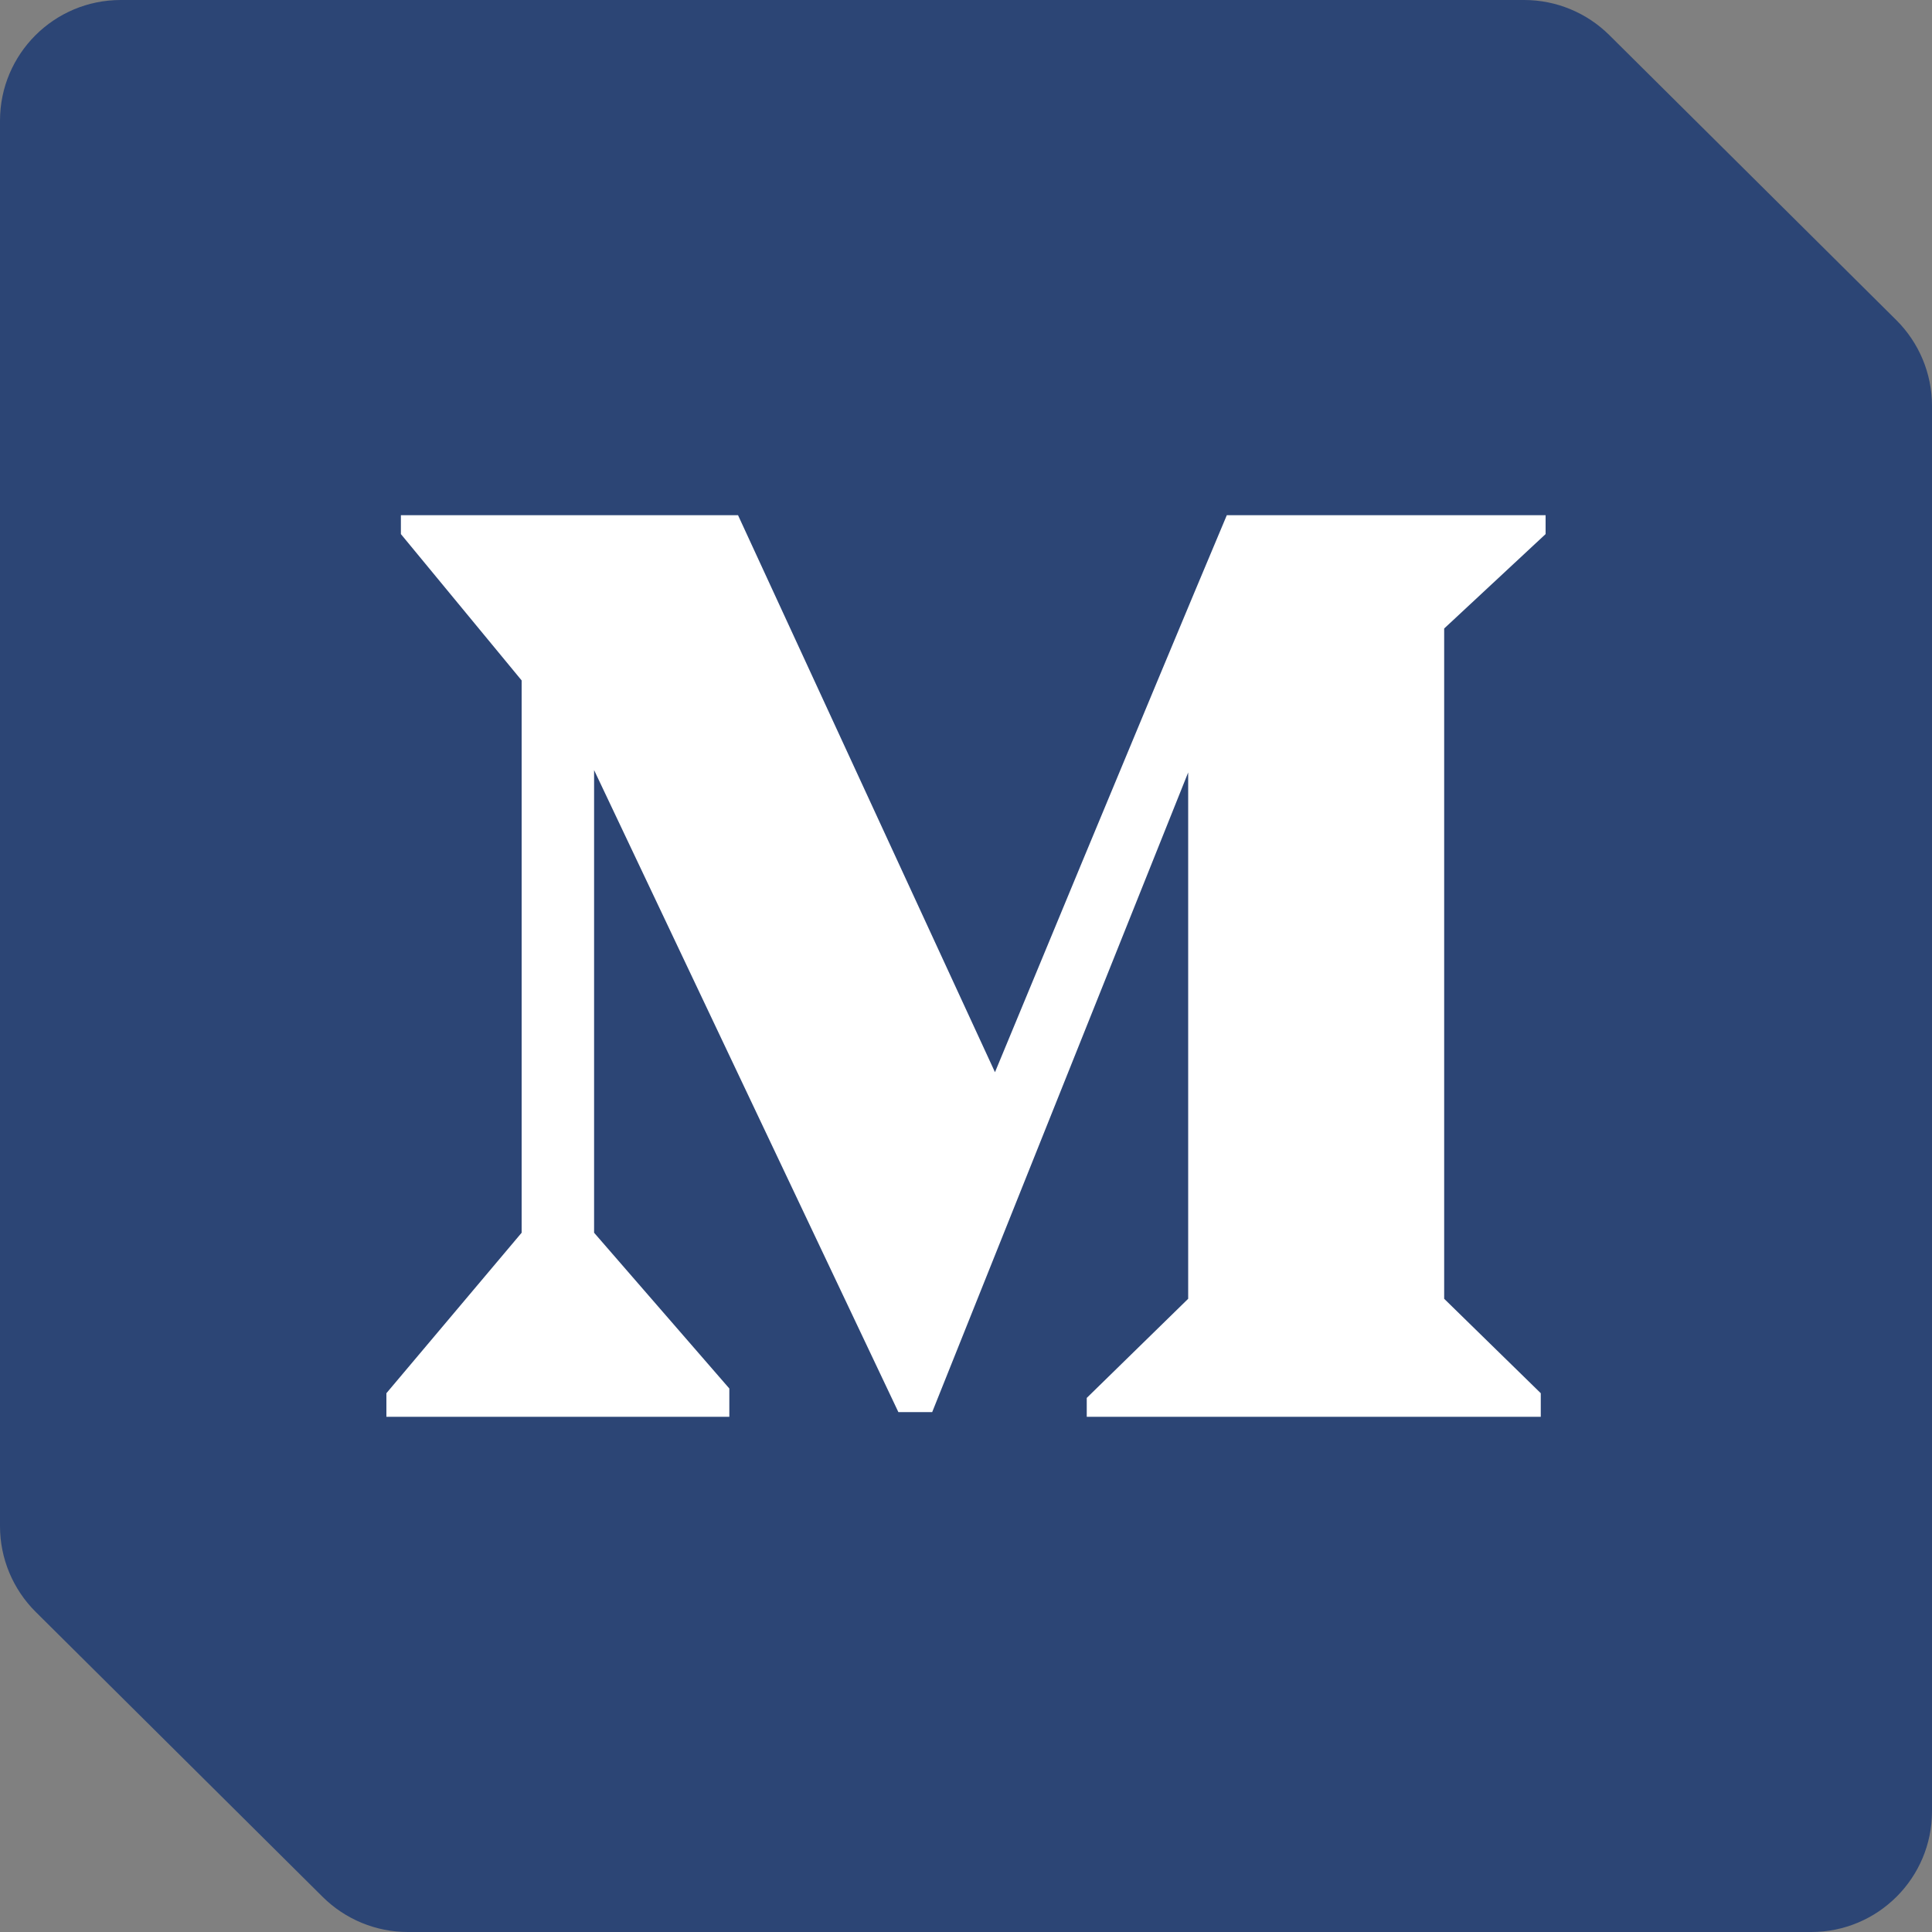 <svg width="32" height="32" viewBox="0 0 32 32" fill="none" xmlns="http://www.w3.org/2000/svg">
<rect x="0" y="0" width="32" height="32" fill="#808080" stroke="none"/>
<path d="M0 2C0 0.895 0.895 0 2 0H25.245C25.773 0 26.28 0.209 26.655 0.581L31.409 5.302C31.787 5.678 32 6.189 32 6.721V30C32 31.105 31.105 32 30 32H6.755C6.227 32 5.72 31.791 5.345 31.419L0.591 26.698C0.213 26.322 0 25.811 0 25.279V2Z" fill="#2C4575"/>
<path d="M6.64 8.533V8.846L8.64 11.27V20.418L6.4 23.076V23.467H12.08V22.998L9.84 20.418V12.755L14.88 23.389H15.44L19.68 12.794V21.512L18 23.154V23.467H25.52V23.076L23.92 21.512V10.41L25.6 8.846V8.533H20.32C19.013 11.635 16.48 17.759 16.48 17.759L12.224 8.533H6.64Z" fill="white"/>
</svg>
